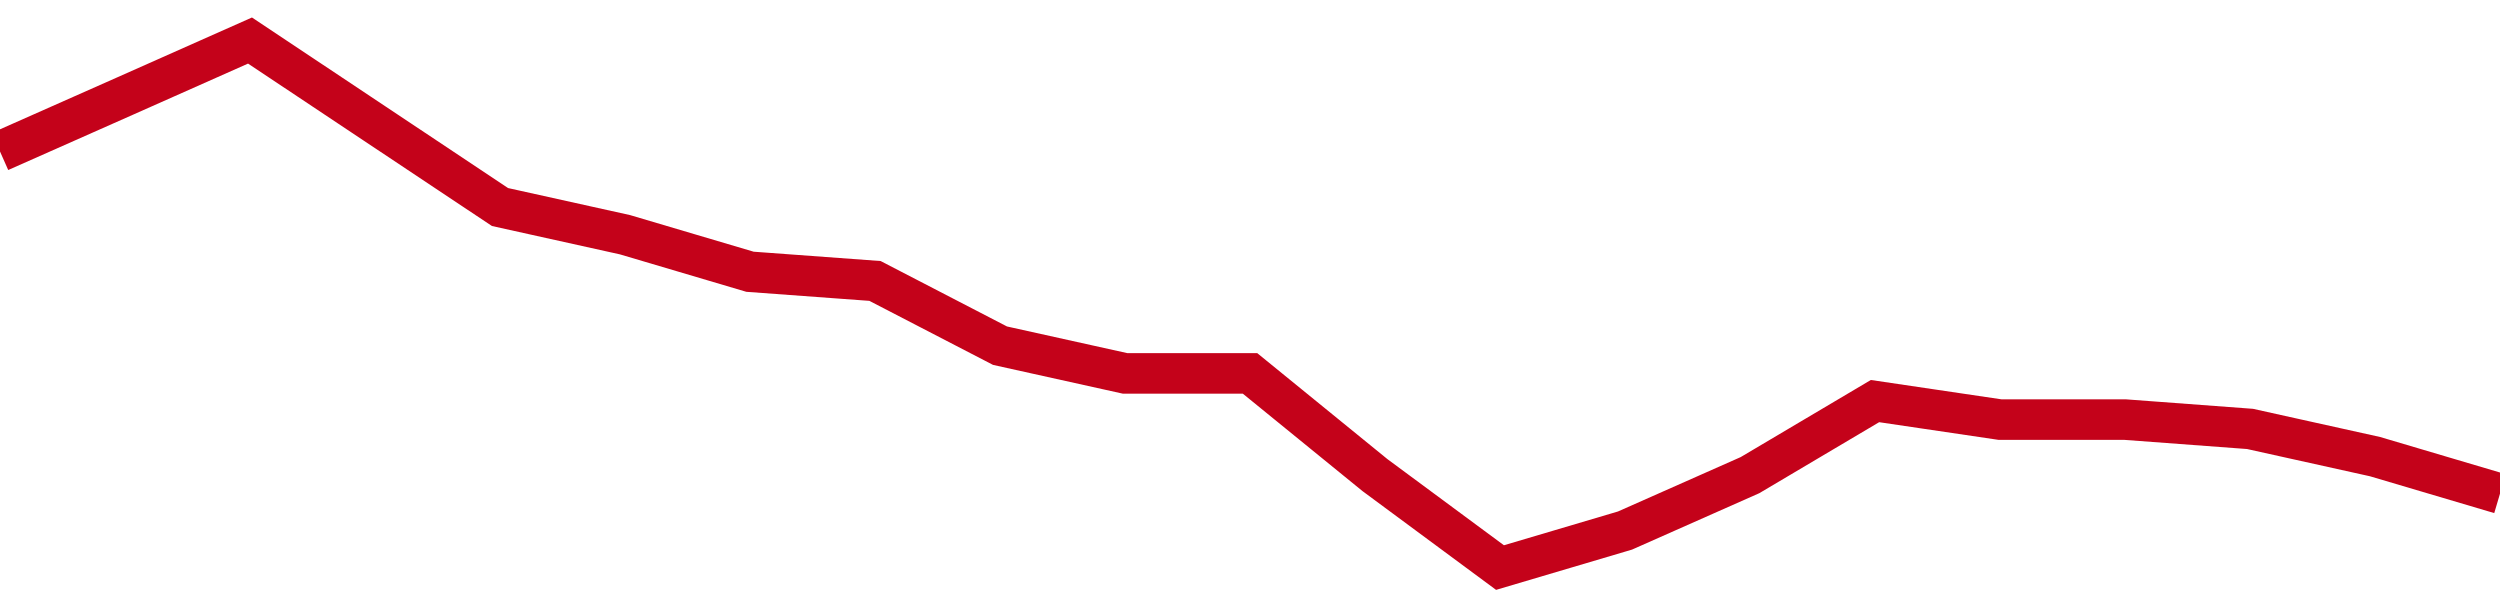 <!-- Generated with https://github.com/jxxe/sparkline/ --><svg viewBox="0 0 185 45" class="sparkline" xmlns="http://www.w3.org/2000/svg"><path class="sparkline--fill" d="M 0 11.21 L 0 11.21 L 9.25 7.11 L 18.5 3 L 27.75 9.16 L 37 15.32 L 46.25 17.37 L 55.5 20.11 L 64.75 20.79 L 74 25.58 L 83.25 27.63 L 92.5 27.63 L 101.75 35.16 L 111 42 L 120.25 39.26 L 129.5 35.16 L 138.75 29.68 L 148 31.05 L 157.25 31.05 L 166.5 31.74 L 175.75 33.79 L 185 36.53 V 45 L 0 45 Z" stroke="none" fill="none" ></path><path class="sparkline--line" d="M 0 11.21 L 0 11.21 L 9.25 7.11 L 18.5 3 L 27.75 9.16 L 37 15.32 L 46.25 17.37 L 55.5 20.11 L 64.75 20.79 L 74 25.58 L 83.25 27.63 L 92.5 27.63 L 101.75 35.16 L 111 42 L 120.25 39.26 L 129.5 35.16 L 138.75 29.68 L 148 31.05 L 157.25 31.05 L 166.5 31.74 L 175.75 33.79 L 185 36.53" fill="none" stroke-width="3" stroke="#C4021A" ></path></svg>
